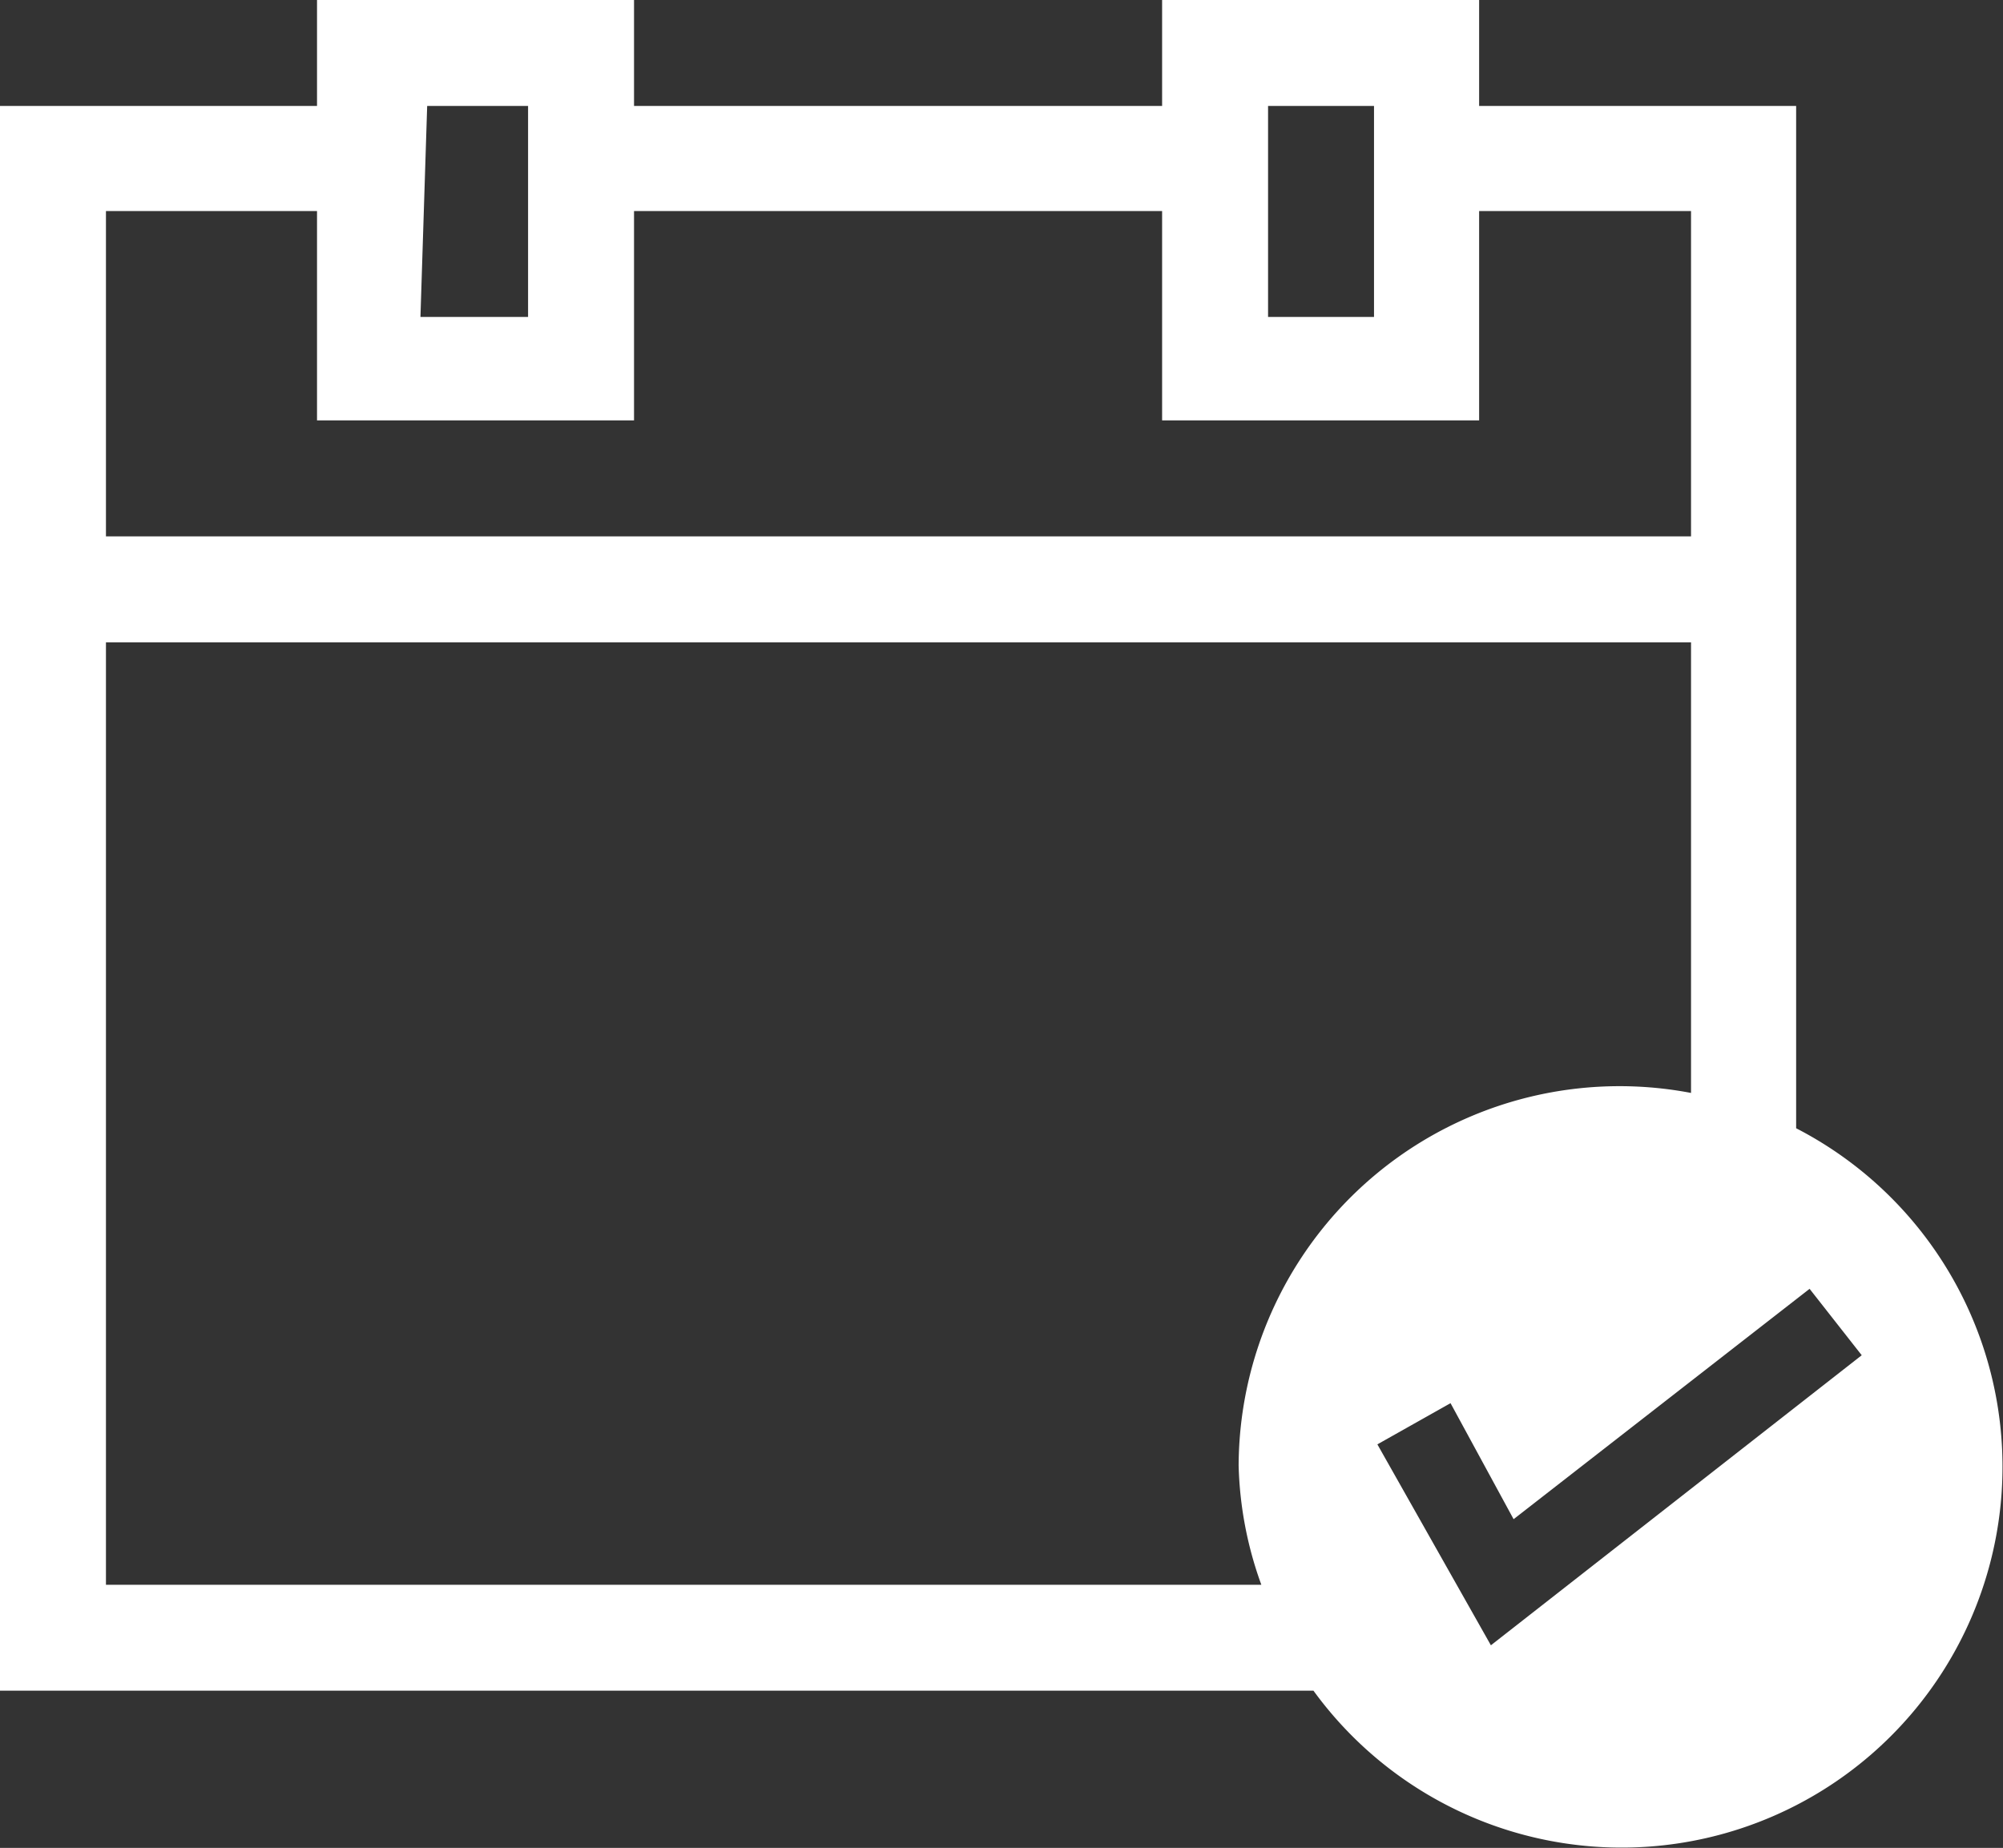 <svg xmlns="http://www.w3.org/2000/svg" width="23.82" height="21.98" viewBox="0 0 23.82 21.98"><rect x="0" y="0" width="23.82" height="21.98" fill="#333333" stroke="none"/><defs><style>.cls-1{fill:#fff;}</style></defs><g id="レイヤー_2" data-name="レイヤー 2"><g id="レイヤー_1-2" data-name="レイヤー 1"><path class="cls-1" d="M21.36,13.42V1.26H17.59V0H13.82V1.26H7.54V0H3.77V1.26H0V20.11H15.62a4.53,4.53,0,1,0,5.74-6.69ZM15.08,1.26h1.26V3.77H15.08Zm-10,0H6.28V3.77H5ZM1.26,2.51H3.77V5H7.54V2.51h6.28V5h3.77V2.51h2.52V6.38H1.26ZM14.73,17.43A4.46,4.46,0,0,0,15,18.85H1.26V7.64H20.11V13a4.53,4.53,0,0,0-5.38,4.46Zm3,2.14-1.35-2.39.87-.49L18,18.07l3.52-2.74.62.79Z"/></g></g></svg>